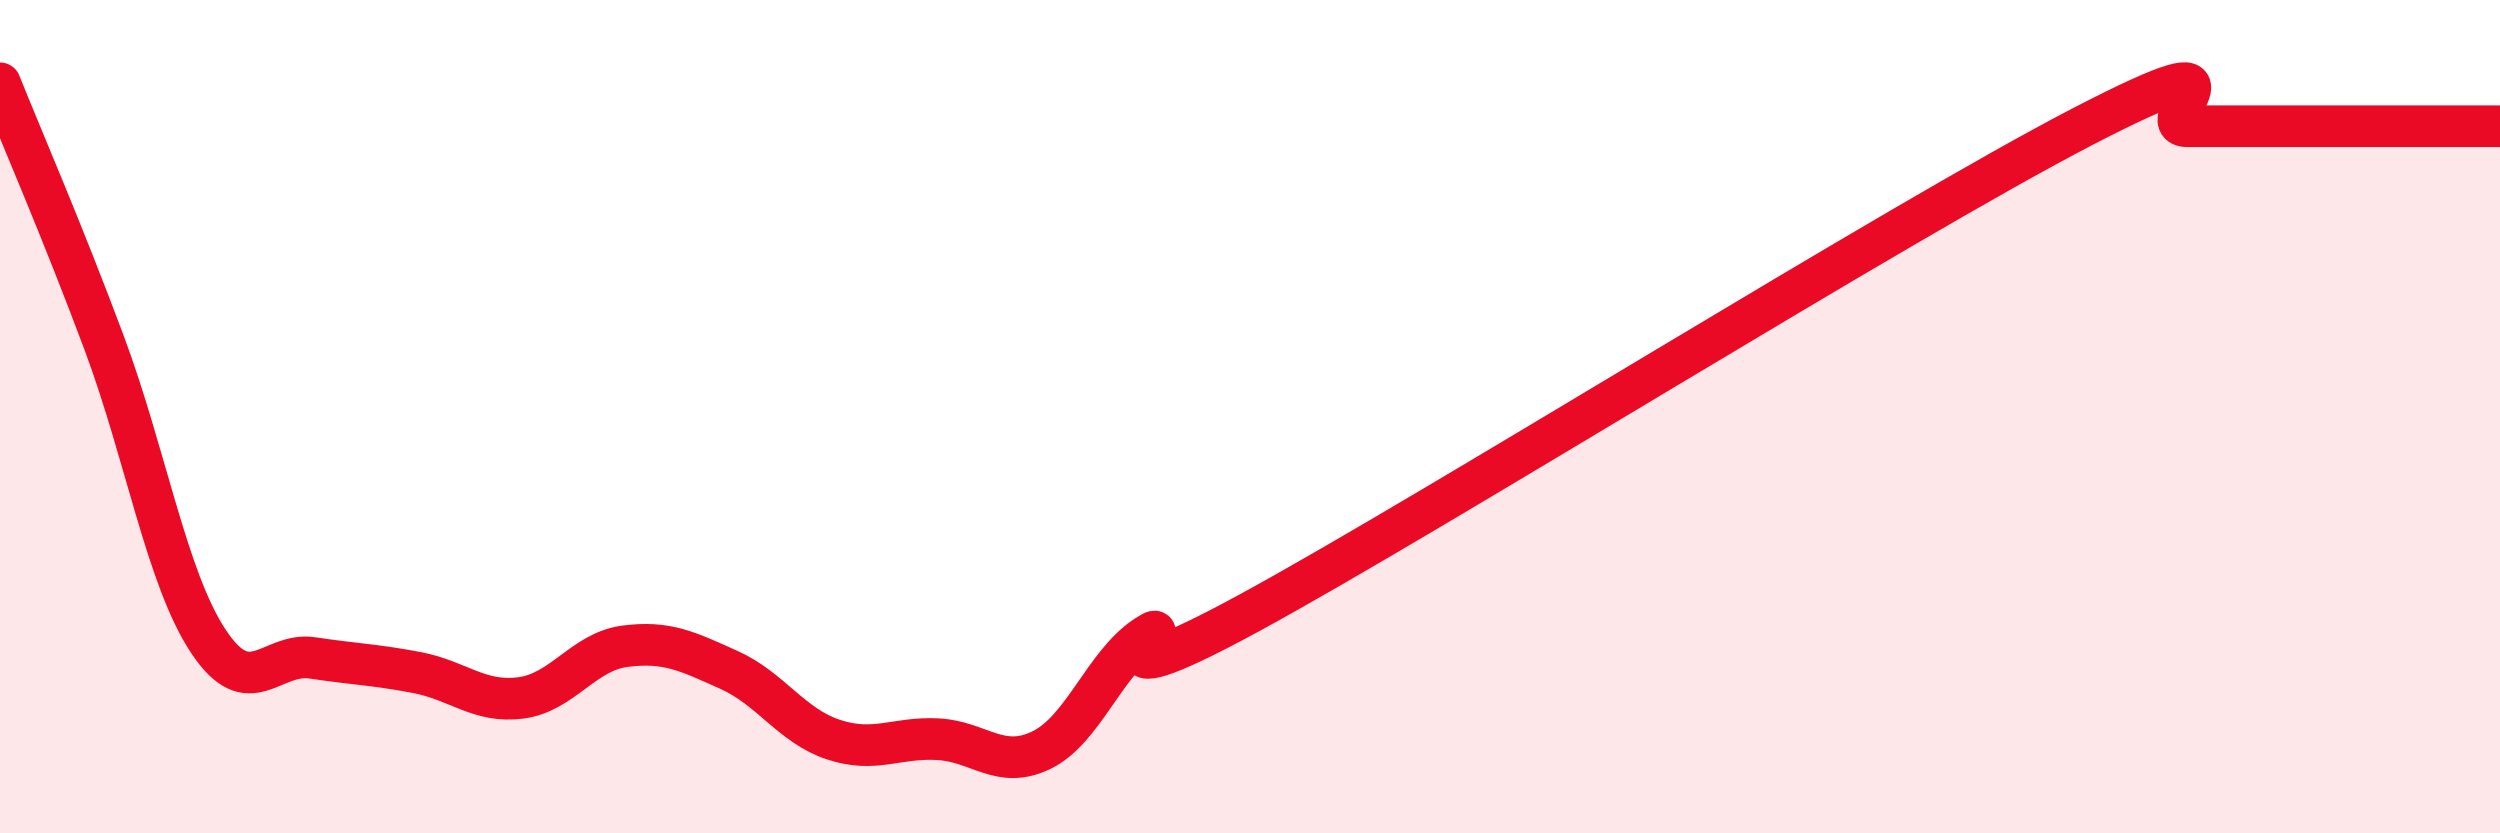 
    <svg width="60" height="20" viewBox="0 0 60 20" xmlns="http://www.w3.org/2000/svg">
      <path
        d="M 0,2 C 0.5,3.25 1.5,5.55 2.5,8.23 C 3.5,10.91 4,13.88 5,15.39 C 6,16.9 6.5,15.64 7.5,15.79 C 8.5,15.94 9,15.95 10,16.14 C 11,16.33 11.5,16.88 12.5,16.75 C 13.5,16.62 14,15.64 15,15.51 C 16,15.38 16.5,15.63 17.5,16.08 C 18.5,16.53 19,17.42 20,17.75 C 21,18.08 21.5,17.69 22.5,17.74 C 23.5,17.79 24,18.49 25,18 C 26,17.51 26.5,15.93 27.5,15.27 C 28.5,14.61 25.5,17.15 30,14.7 C 34.5,12.25 45.5,5.36 50,3.03 C 54.5,0.7 51.5,3.03 52.5,3.03 C 53.5,3.03 53.5,3.03 55,3.03 C 56.5,3.03 59,3.03 60,3.03L60 20L0 20Z"
        fill="#EB0A25"
        opacity="0.1"
        stroke-linecap="round"
        stroke-linejoin="round"
      />
      <path
        d="M 0,2 C 0.5,3.25 1.5,5.55 2.5,8.23 C 3.5,10.91 4,13.88 5,15.39 C 6,16.9 6.5,15.64 7.5,15.79 C 8.5,15.94 9,15.95 10,16.14 C 11,16.33 11.5,16.88 12.5,16.75 C 13.5,16.62 14,15.64 15,15.51 C 16,15.38 16.5,15.63 17.5,16.08 C 18.5,16.53 19,17.42 20,17.75 C 21,18.08 21.5,17.69 22.5,17.74 C 23.5,17.79 24,18.49 25,18 C 26,17.51 26.5,15.93 27.5,15.27 C 28.5,14.61 25.5,17.15 30,14.7 C 34.5,12.25 45.5,5.36 50,3.03 C 54.5,0.7 51.5,3.03 52.5,3.03 C 53.5,3.03 53.5,3.03 55,3.03 C 56.5,3.03 59,3.03 60,3.03"
        stroke="#EB0A25"
        stroke-width="1"
        fill="none"
        stroke-linecap="round"
        stroke-linejoin="round"
      />
    </svg>
  